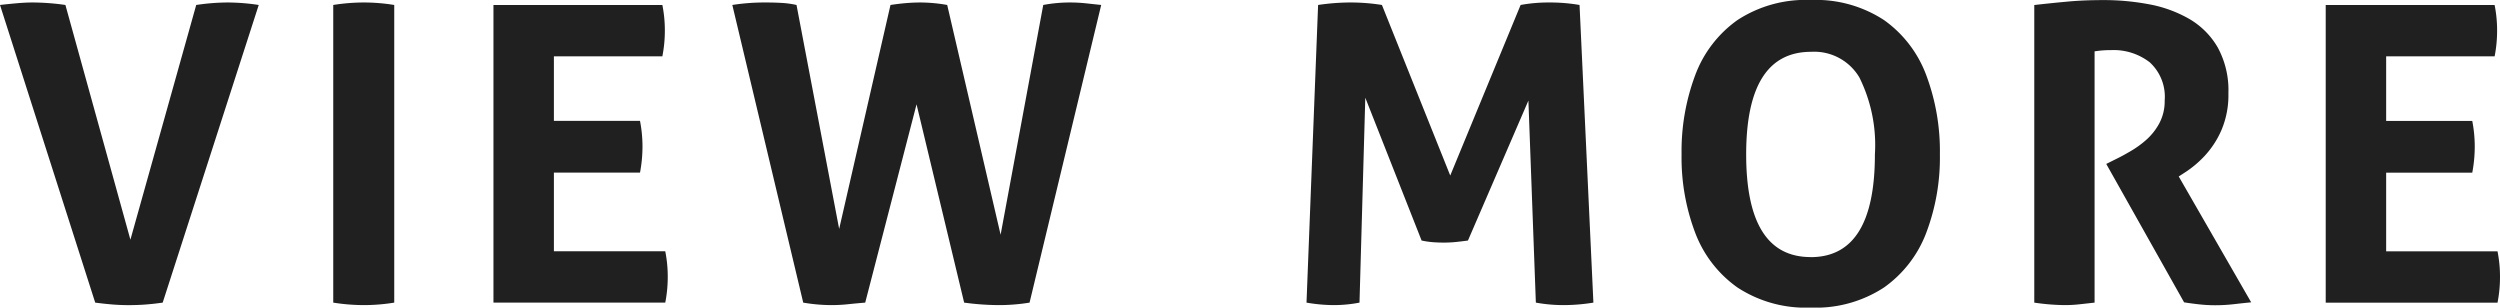 <svg xmlns="http://www.w3.org/2000/svg" width="90.585" height="11.145" viewBox="0 0 90.585 11.145"><path id="text_viewMore_black" d="M-47.918-10.785q.255-.03.585-.06t.585-.03a8.5 8.5 0 011.2.09l2.355 8.505 2.385-8.505a7.909 7.909 0 011.14-.09 7.606 7.606 0 011.125.09L-42.023 0q-.315.045-.608.068t-.623.023q-.3 0-.585-.023T-44.468 0zm12.075 0a7.024 7.024 0 011.1-.09 6.924 6.924 0 011.11.09V0a6.833 6.833 0 01-1.1.09 7.114 7.114 0 01-1.11-.09zm5.805 0h6.12a4.654 4.654 0 01.09.915 4.81 4.81 0 01-.09.945h-3.93v2.34h3.12a4.884 4.884 0 01.09.93 5.12 5.12 0 01-.09.945h-3.12v2.85h4.035a4.654 4.654 0 01.09.915 4.81 4.81 0 01-.09.945h-6.225zm8.655 0a7.539 7.539 0 011.23-.09q.27 0 .548.015a3.354 3.354 0 01.548.075l1.545 8.115 1.86-8.115q.3-.045.555-.067t.525-.023a5.614 5.614 0 01.975.09l1.935 8.325 1.545-8.325a5.2 5.2 0 01.96-.09 5.586 5.586 0 01.585.03l.555.06L-10.613 0a6.836 6.836 0 01-1.125.09A9.47 9.47 0 01-12.983 0l-1.725-7.185L-16.568 0q-.36.03-.638.06a5.676 5.676 0 01-.608.03 6.137 6.137 0 01-1-.09zm21.225 0A8 8 0 011-10.875a7.208 7.208 0 011.155.09l2.475 6.18 2.55-6.18a5.619 5.619 0 011.035-.09 6.3 6.3 0 011.1.09L9.817 0a6.744 6.744 0 01-1.08.09A5.607 5.607 0 017.732 0l-.27-7.32-2.19 5.07q-.21.03-.435.053t-.45.022q-.2 0-.39-.015a3.052 3.052 0 01-.405-.06l-2.04-5.175L1.342 0a4.884 4.884 0 01-.93.09A5.872 5.872 0 01-.578 0zM15.037-.548a4.276 4.276 0 01-1.53-1.98 7.684 7.684 0 01-.495-2.843 7.847 7.847 0 01.495-2.872 4.267 4.267 0 011.53-1.995 4.513 4.513 0 012.655-.727 4.513 4.513 0 012.655.727 4.267 4.267 0 011.53 1.995 7.847 7.847 0 01.495 2.872 7.684 7.684 0 01-.495 2.843 4.276 4.276 0 01-1.53 1.98 4.513 4.513 0 01-2.655.728 4.513 4.513 0 01-2.655-.728zm2.655-1.1q2.325 0 2.325-3.72a5.5 5.5 0 00-.562-2.79 1.9 1.9 0 00-1.747-.93q-2.355 0-2.355 3.72t2.339 3.718zm8.1-9.135q.66-.075 1.237-.127t1.282-.052a8.839 8.839 0 011.628.15 4.587 4.587 0 011.455.525 2.835 2.835 0 011.042 1.035 3.231 3.231 0 01.39 1.665 3.232 3.232 0 01-.255 1.343 3.293 3.293 0 01-.608.93 3.778 3.778 0 01-.682.578l-.255.165 2.625 4.56q-.3.03-.63.068a5.975 5.975 0 01-.675.038 5.23 5.23 0 01-.562-.03q-.277-.03-.563-.075L28.4-5.025l.36-.18q.21-.1.5-.27a3.528 3.528 0 00.577-.412 2.189 2.189 0 00.48-.6 1.693 1.693 0 00.2-.832 1.69 1.69 0 00-.54-1.387 2.13 2.13 0 00-1.4-.443 3.665 3.665 0 00-.6.045V0l-.54.06a4.754 4.754 0 01-.525.03 7.821 7.821 0 01-1.12-.09zm10.56 0h6.12a4.654 4.654 0 01.09.915 4.81 4.81 0 01-.09.945h-3.93v2.34h3.12a4.884 4.884 0 01.09.93 5.12 5.12 0 01-.09.945h-3.12v2.85h4.035a4.654 4.654 0 01.09.915 4.811 4.811 0 01-.09.945h-6.225z" transform="translate(47.918 10.965)" fill="#202020"/></svg>